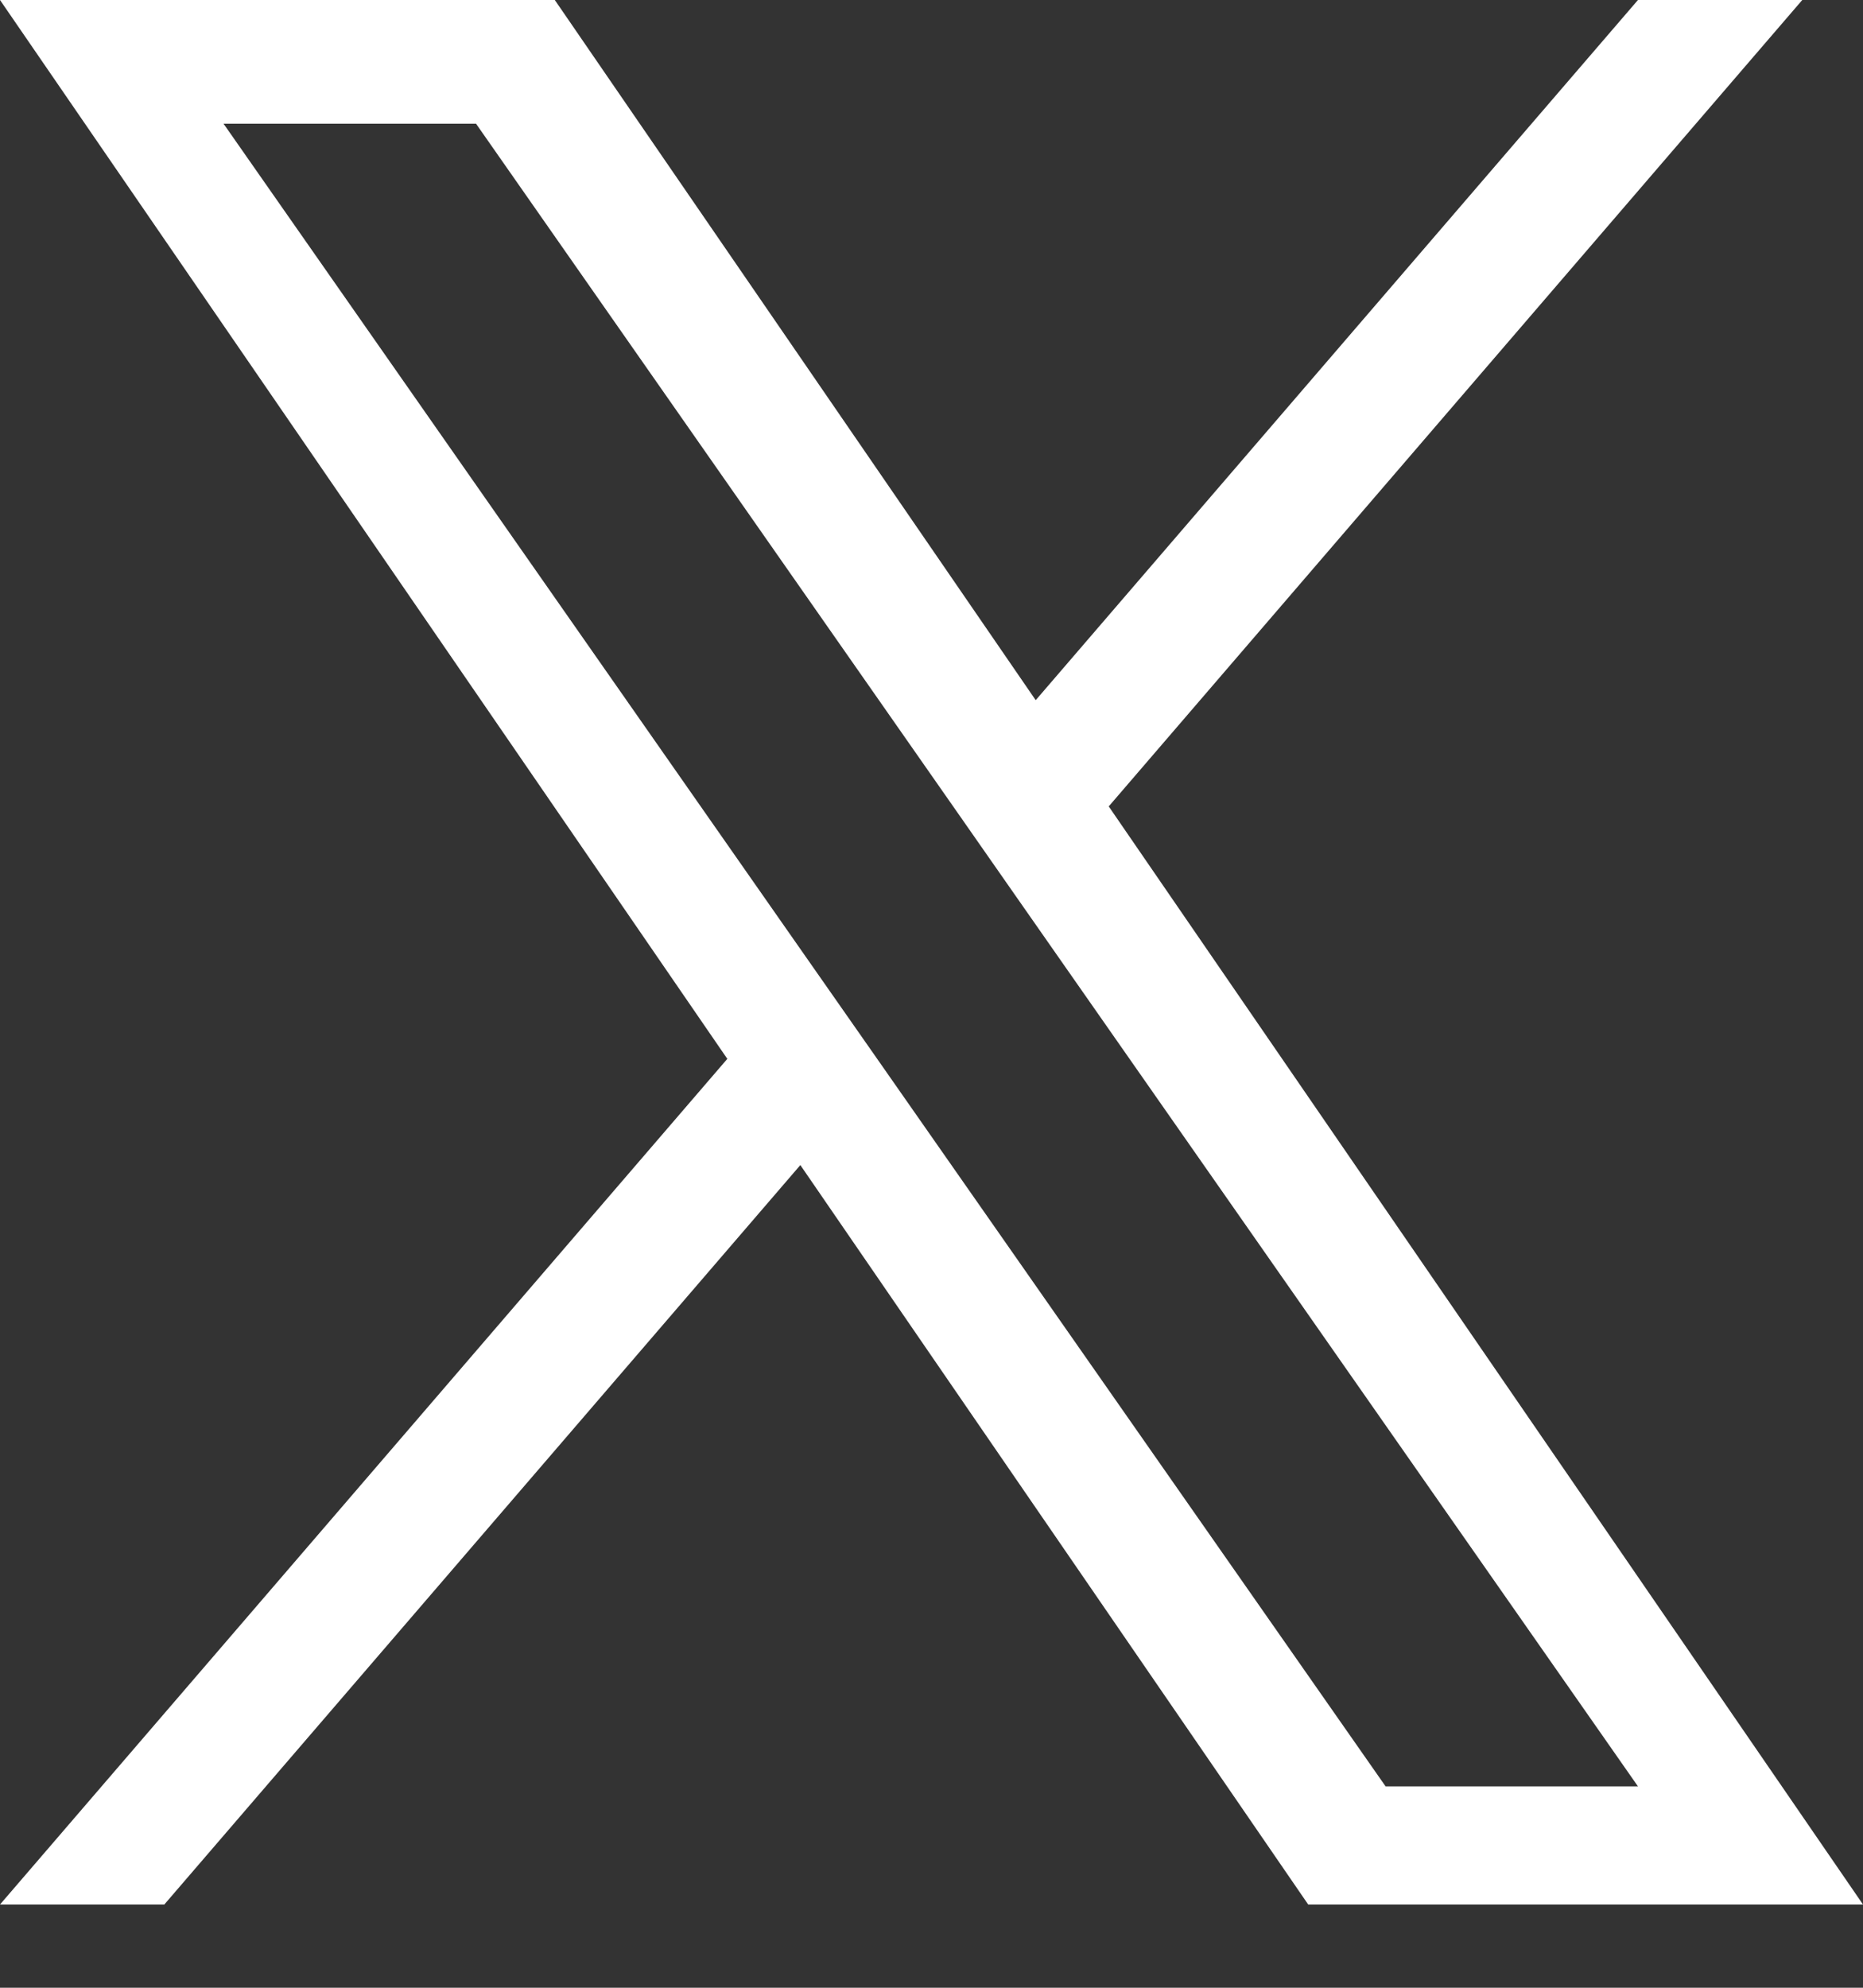 <svg width="15" height="16" viewBox="0 0 15 16" fill="none" xmlns="http://www.w3.org/2000/svg">
<rect x="0" y="0" width="15" height="16" fill="#333333" stroke="none"/>
<g clip-path="url(#clip0_5195_35956)">
<path d="M8.927 6.491L14.511 0H13.188L8.339 5.636L4.467 0H0L5.856 8.523L0 15.33H1.323L6.444 9.378L10.533 15.33H15L8.927 6.491H8.927ZM7.115 8.598L6.521 7.749L1.8 0.996H3.833L7.643 6.446L8.236 7.295L13.188 14.379H11.156L7.115 8.598V8.598Z" fill="white"/>
</g>
<defs>
<clipPath id="clip0_5195_35956">
<rect width="15" height="15.338" fill="white"/>
</clipPath>
</defs>
</svg>
